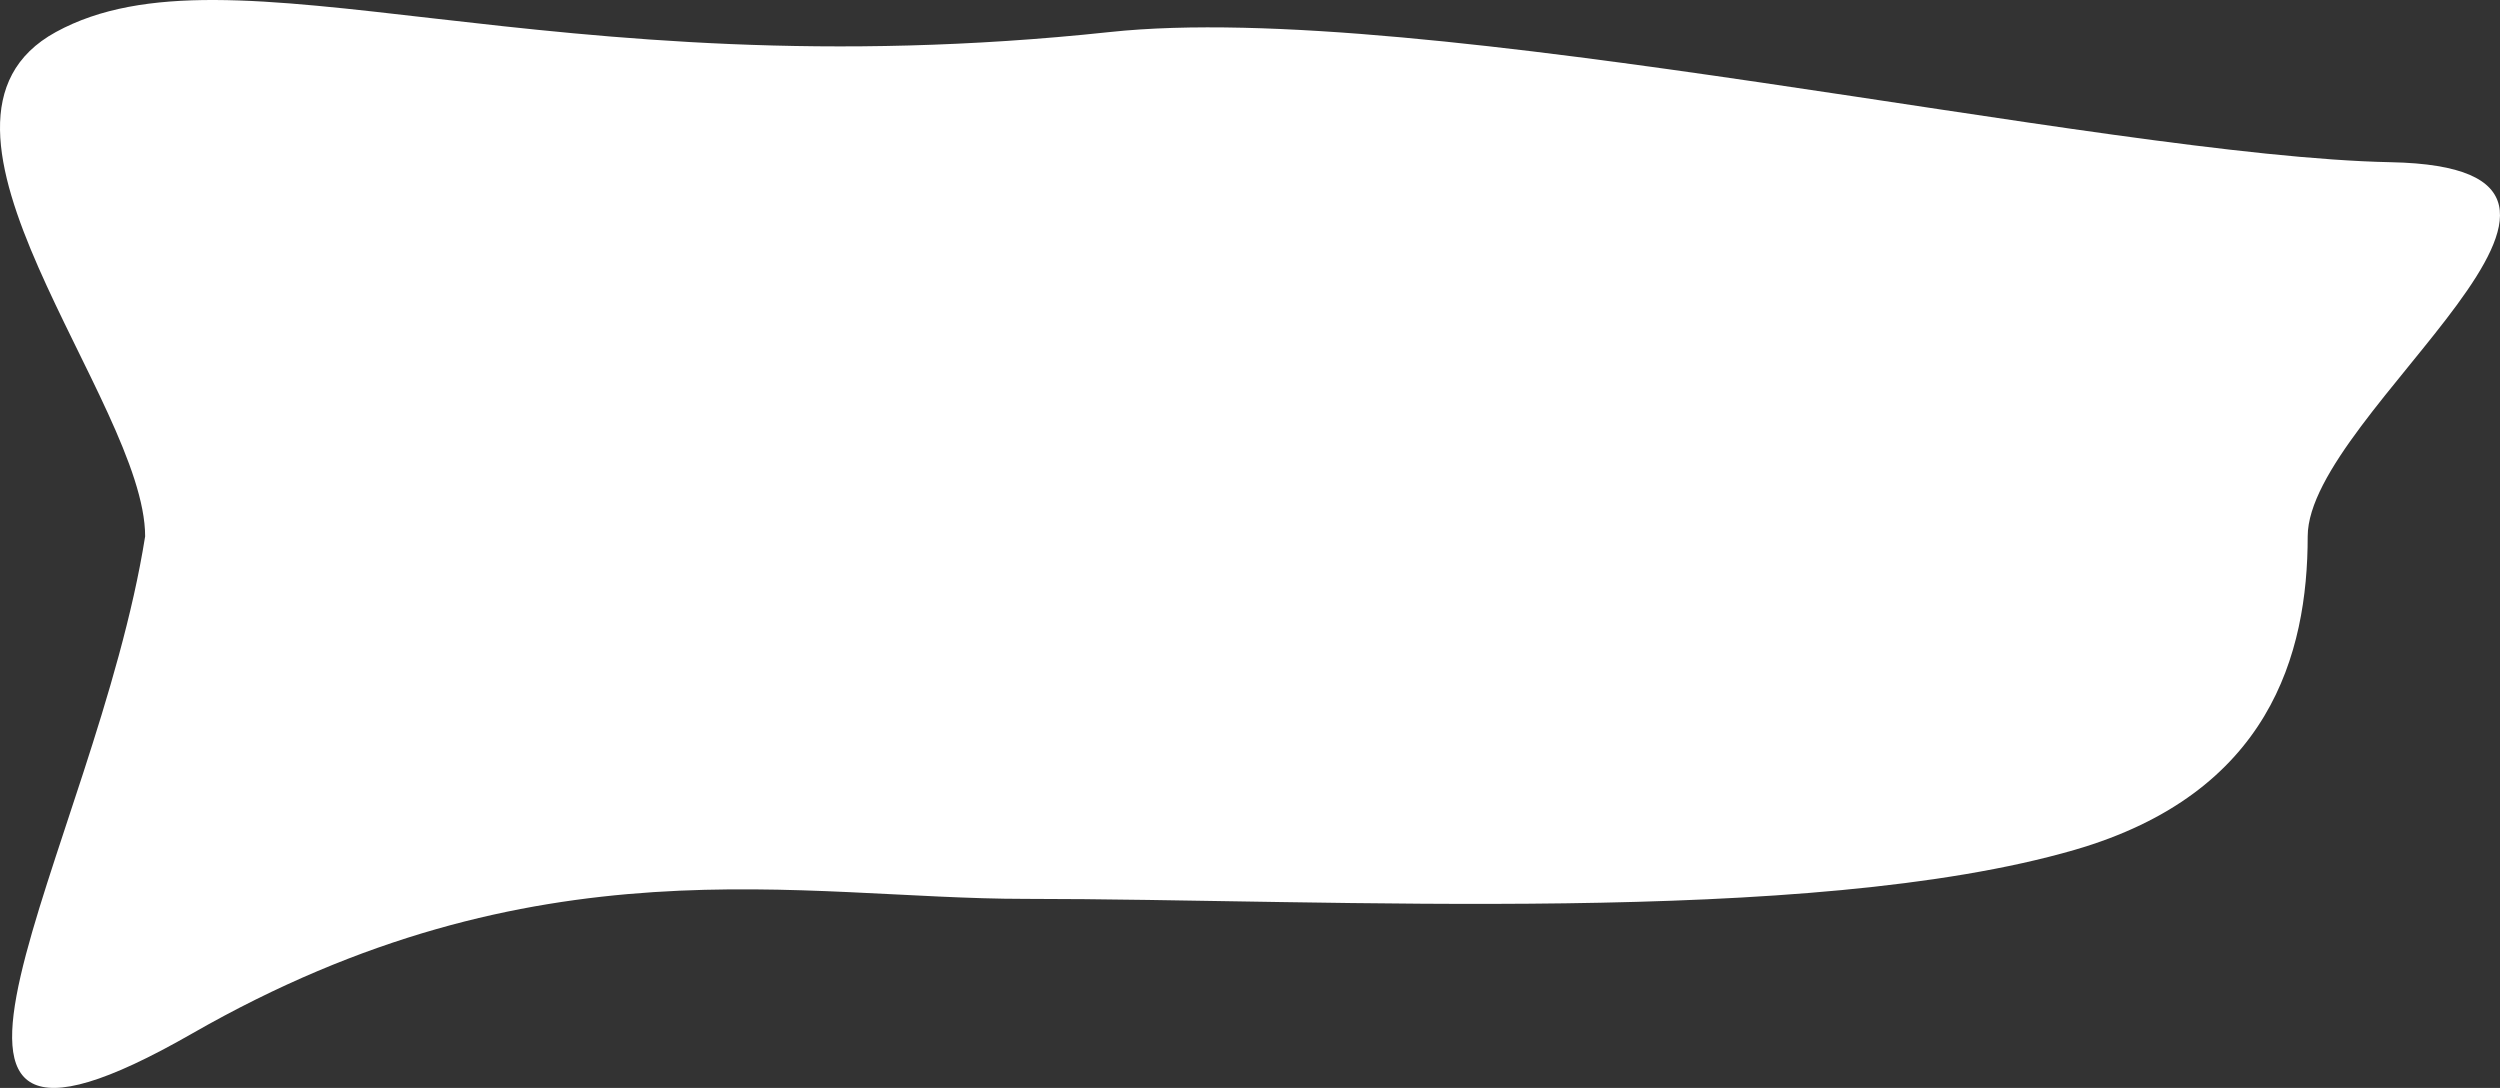 <?xml version="1.0" encoding="UTF-8"?> <svg xmlns="http://www.w3.org/2000/svg" width="2514" height="1094" viewBox="0 0 2514 1094" fill="none"><rect x="0" y="0" width="2514" height="1094" fill="#333333" stroke="none"/> <path d="M2320.62 539.353C2320.62 657.81 2282.35 797.754 2086.2 854.639C1818.56 932.258 1340.2 903.908 1031.02 903.908C804.79 903.908 540.076 840.589 193 1039.44C-154.077 1238.29 96.362 852.746 145.953 539.353C145.953 403.492 -110.204 123.254 56.189 32.211C232.828 -64.439 546.053 93.14 1116.05 32.21C1431.67 -1.528 2115 157.395 2404.08 163.117C2693.16 168.839 2320.62 414.355 2320.62 539.353Z" fill="white"></path> </svg> 